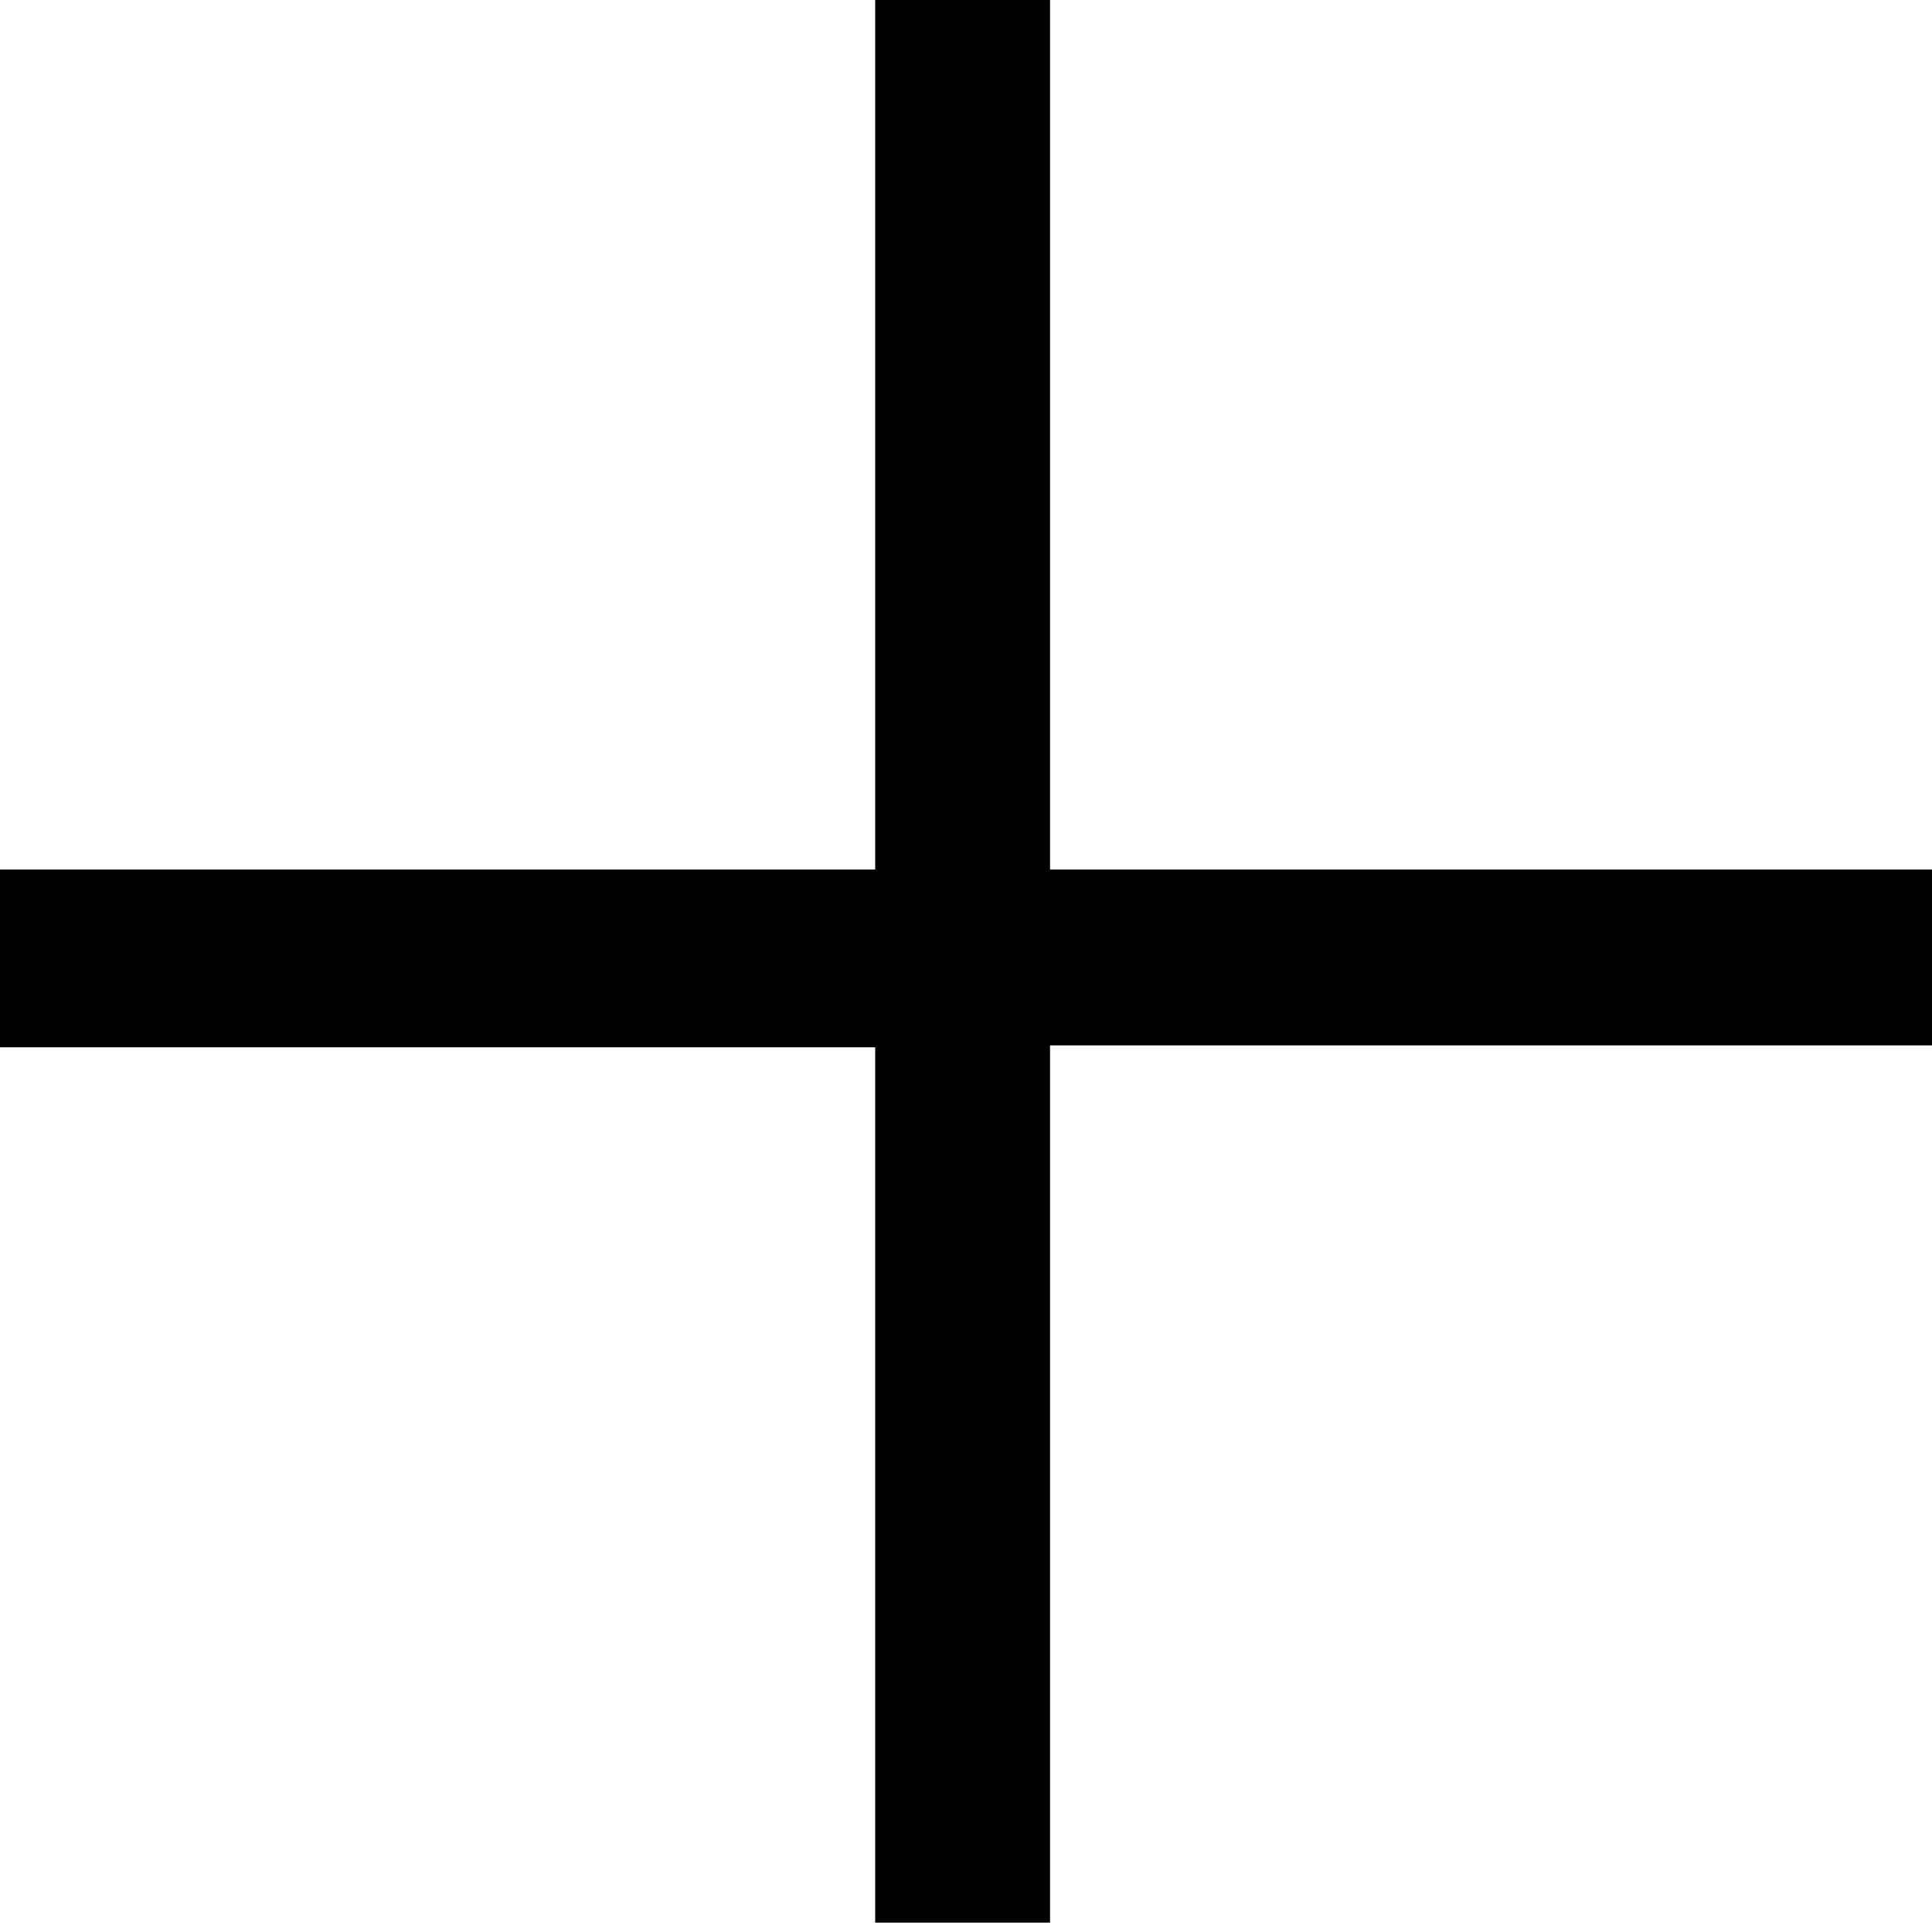 <svg xmlns="http://www.w3.org/2000/svg" viewBox="0 0 20 19.9"><title>mark</title><g id="レイヤー_2" data-name="レイヤー 2"><g id="Layer_3のコピー" data-name="Layer 3のコピー"><path d="M9.06,0h1.81V9H20v1.82H10.87V19.9H9.06V10.84H0V9H9.06Z"/></g></g></svg>